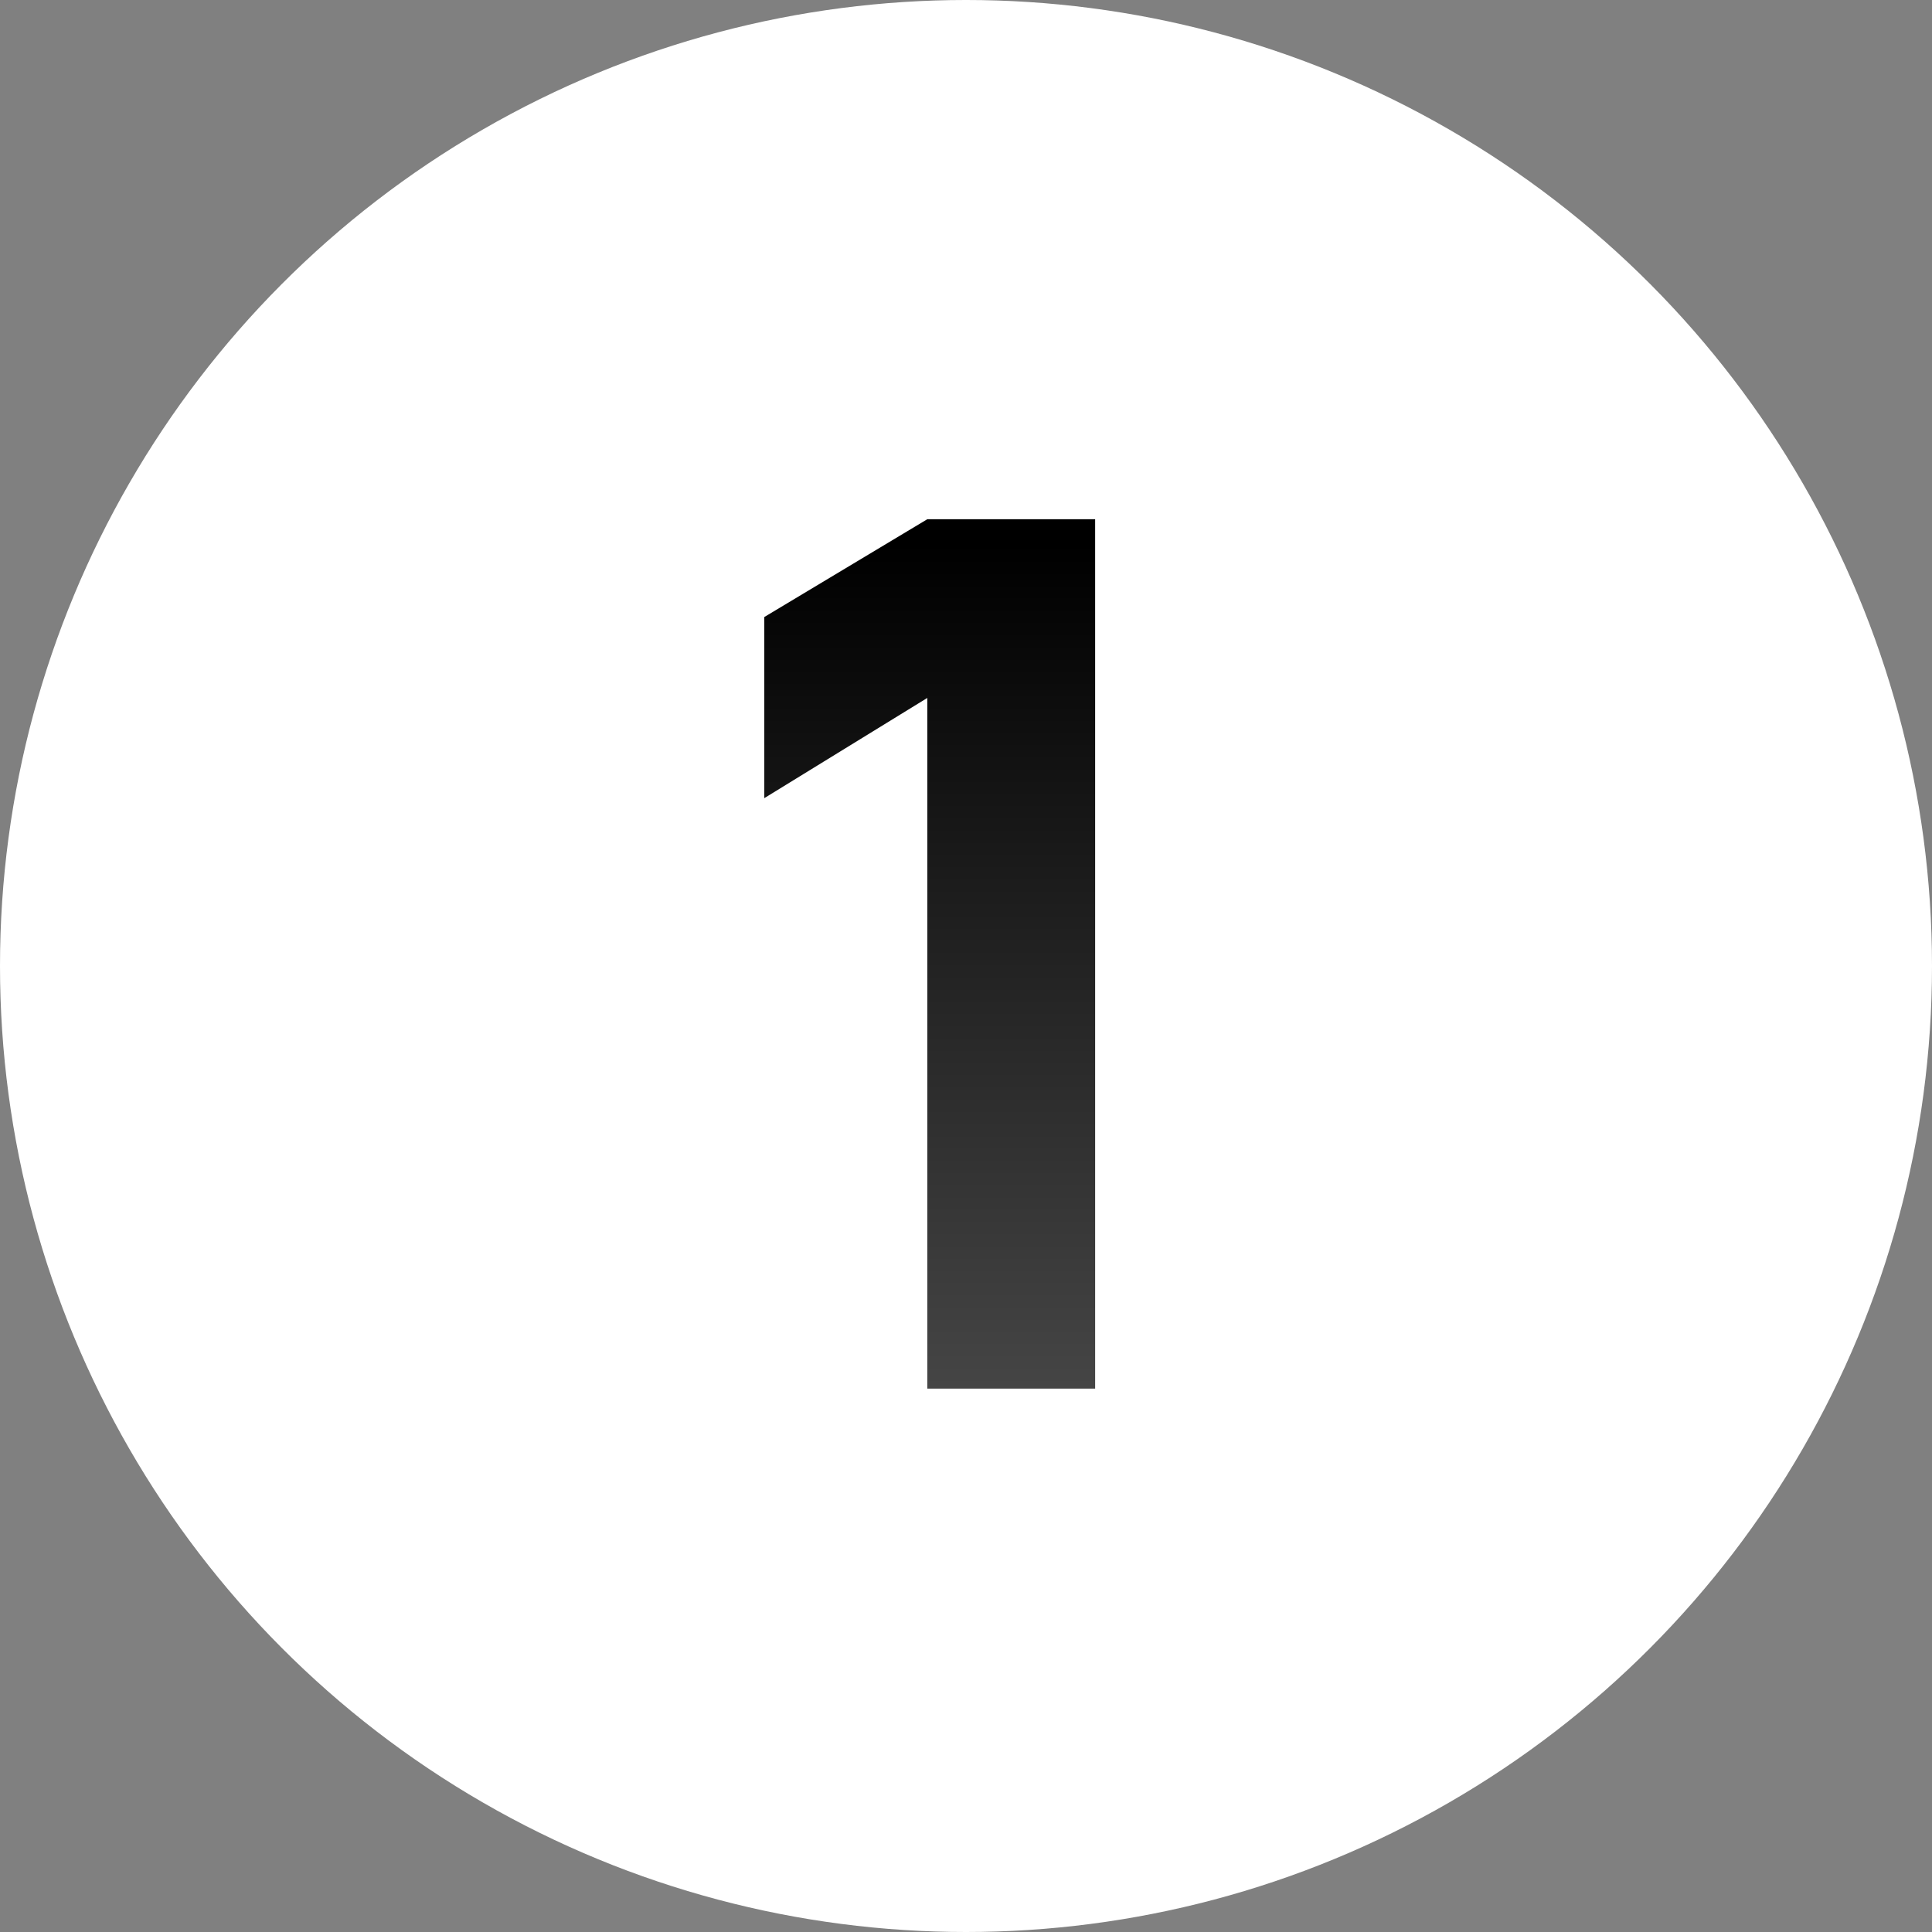 <svg width="32" height="32" viewBox="0 0 32 32" fill="none" xmlns="http://www.w3.org/2000/svg">
<rect x="0" y="0" width="32" height="32" fill="#808080" stroke="none"/>
<circle cx="16" cy="16" r="16" fill="white"/>
<path d="M15.359 23V11.56L12.659 13.22V10.22L15.359 8.6H18.139V23H15.359Z" fill="url(#paint0_linear_1623_91)"/>
<defs>
<linearGradient id="paint0_linear_1623_91" x1="16" y1="9" x2="16" y2="42.121" gradientUnits="userSpaceOnUse">
<stop/>
<stop offset="0.532" stop-color="#575757"/>
</linearGradient>
</defs>
</svg>
